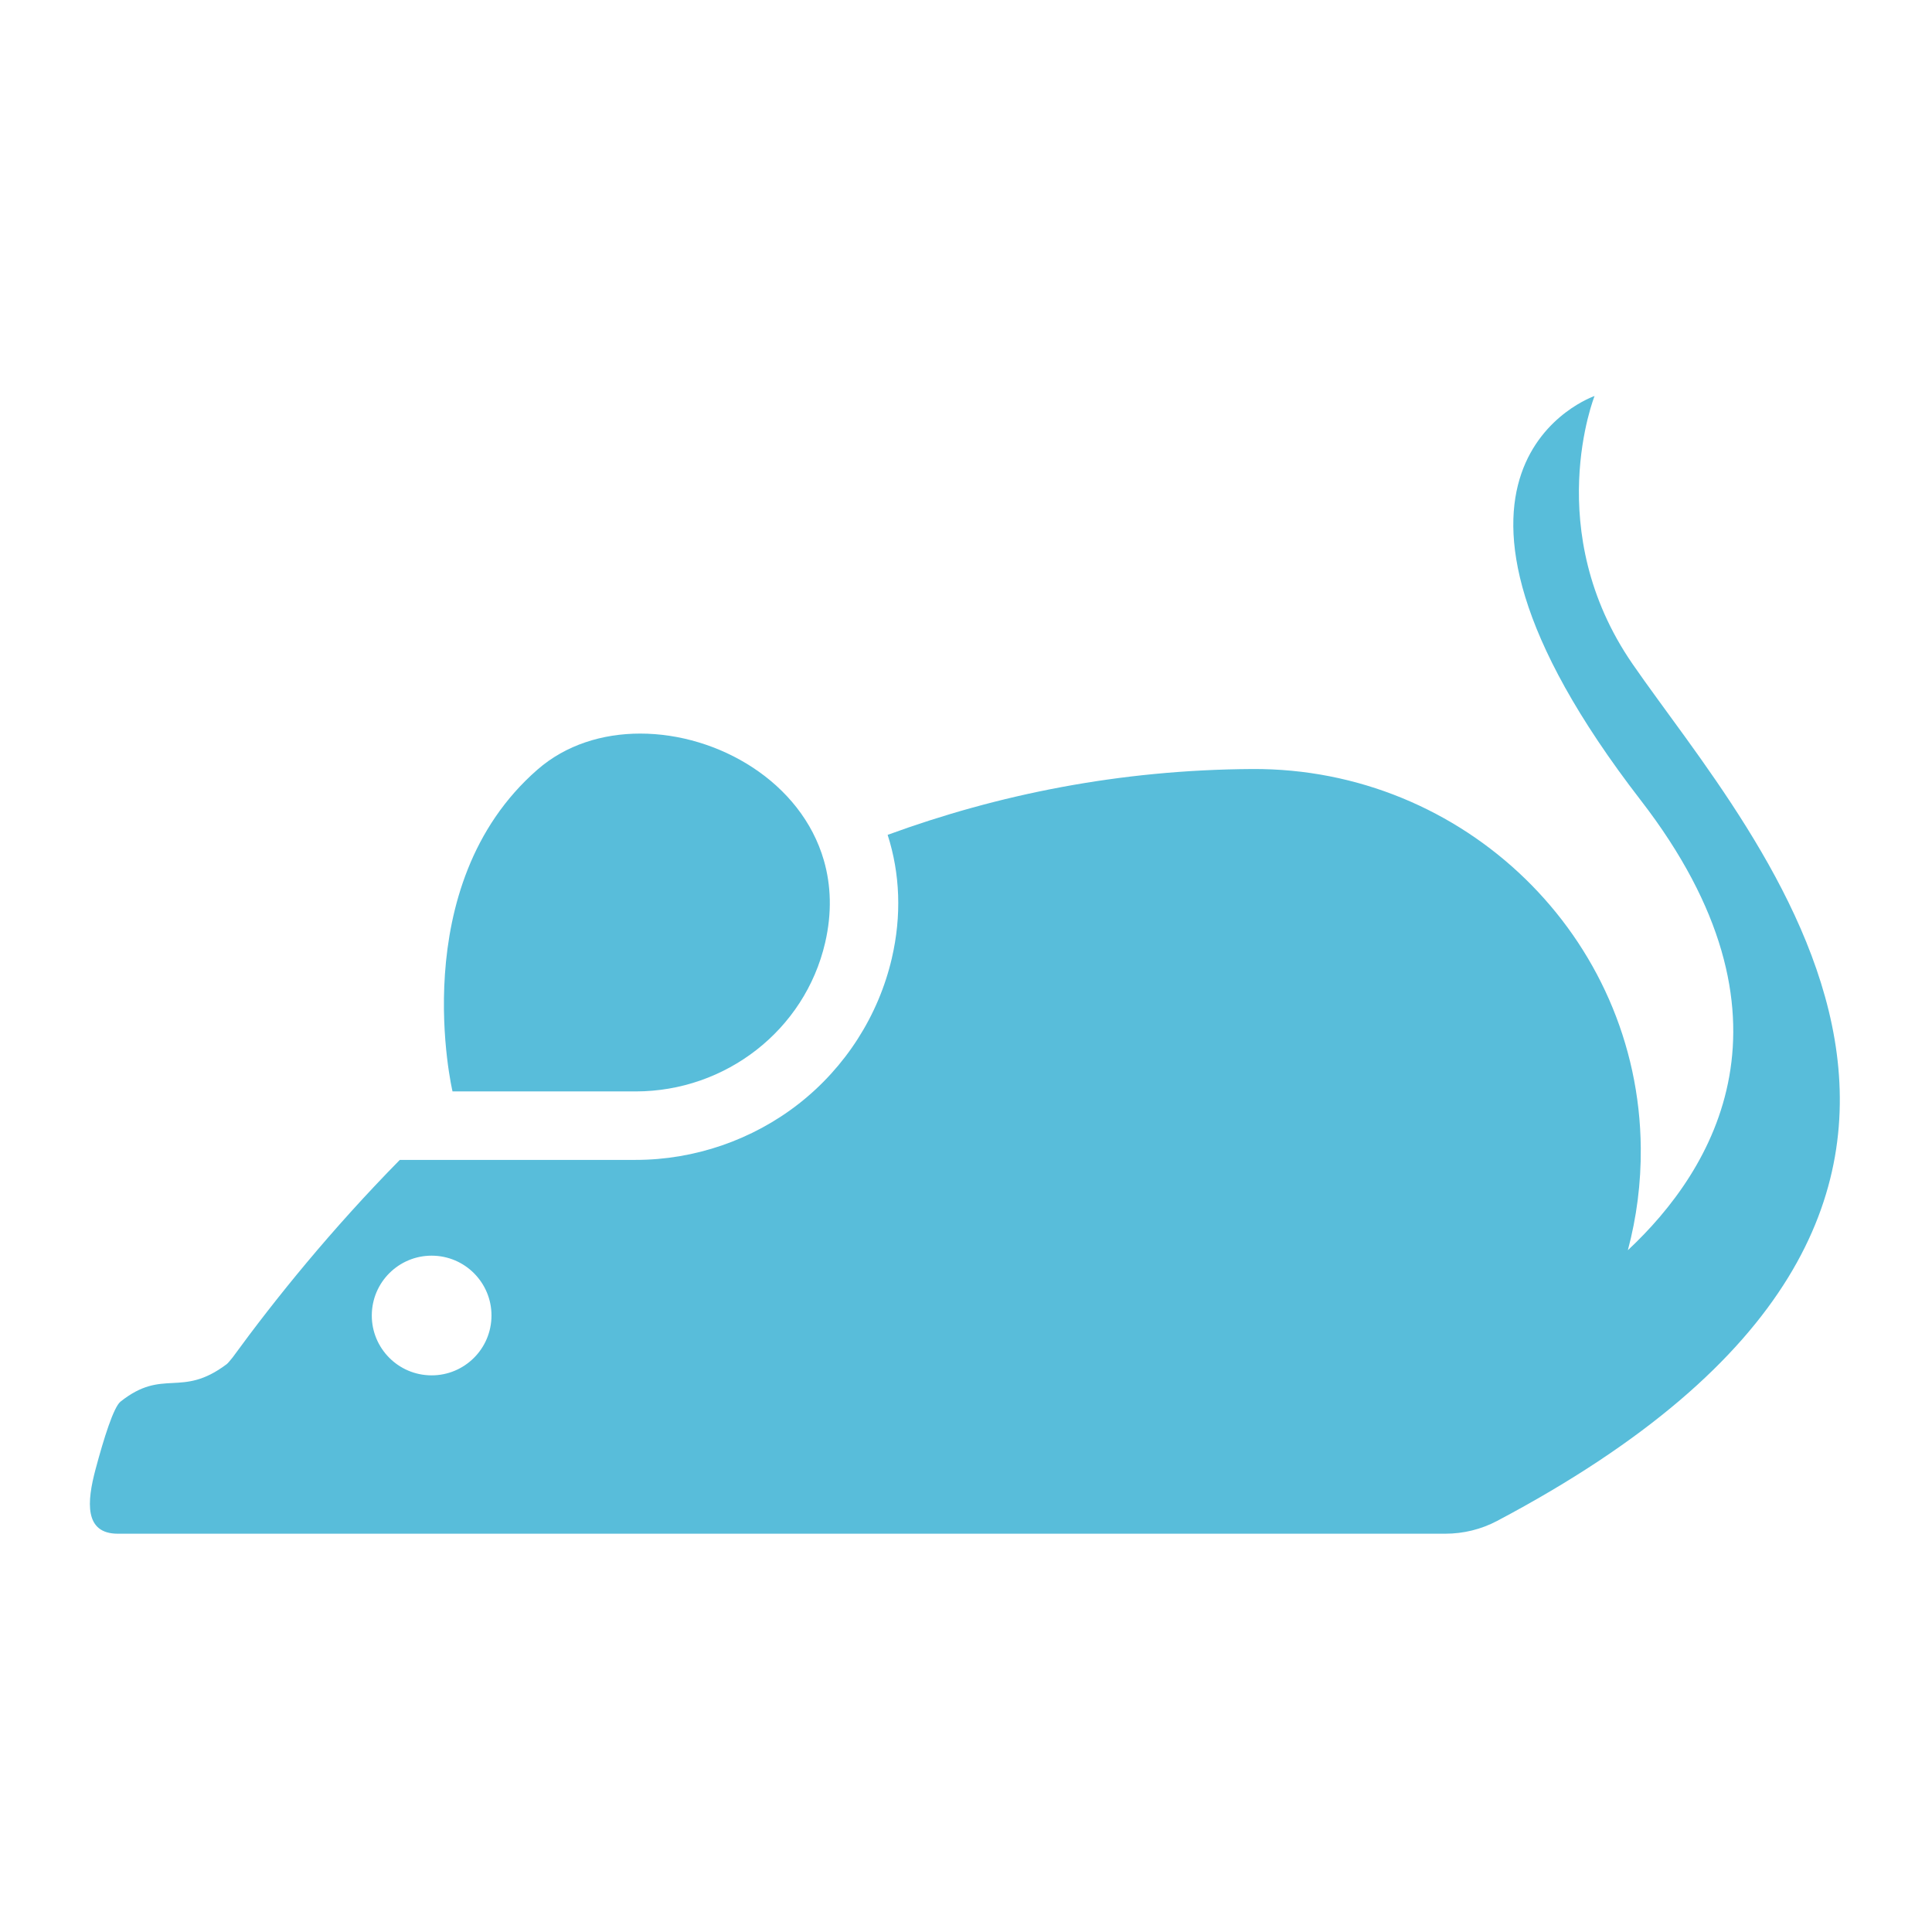<?xml version="1.0" encoding="UTF-8" standalone="no"?>
<!-- Generator: Adobe Illustrator 19.0.0, SVG Export Plug-In . SVG Version: 6.00 Build 0)  -->

<svg
   version="1.1"
   id="Capa_1"
   x="0px"
   y="0px"
   viewBox="0 0 100 100"
   xml:space="preserve"
   inkscape:version="1.1.2 (0a00cf5339, 2022-02-04)"
   sodipodi:docname="icon-animais-laboratorio.svg"
   width="100"
   height="100"
   xmlns:inkscape="http://www.inkscape.org/namespaces/inkscape"
   xmlns:sodipodi="http://sodipodi.sourceforge.net/DTD/sodipodi-0.dtd"
   xmlns="http://www.w3.org/2000/svg"
   xmlns:svg="http://www.w3.org/2000/svg"
   xmlns:rdf="http://www.w3.org/1999/02/22-rdf-syntax-ns#"
   xmlns:cc="http://creativecommons.org/ns#"
   xmlns:dc="http://purl.org/dc/elements/1.1/"><defs
     id="defs41" /><sodipodi:namedview
     pagecolor="#ffffff"
     bordercolor="#666666"
     borderopacity="1"
     objecttolerance="10"
     gridtolerance="10"
     guidetolerance="10"
     inkscape:pageopacity="0"
     inkscape:pageshadow="2"
     inkscape:window-width="1920"
     inkscape:window-height="1043"
     id="namedview39"
     showgrid="false"
     inkscape:zoom="1.6735605"
     inkscape:cx="-28.083837"
     inkscape:cy="6.5728129"
     inkscape:window-x="1920"
     inkscape:window-y="0"
     inkscape:window-maximized="1"
     inkscape:current-layer="Capa_1"
     inkscape:pagecheckerboard="1" /><g
     id="g9"
     transform="translate(0,-412)" /><g
     id="g11"
     transform="translate(0,-412)" /><g
     id="g13"
     transform="translate(0,-412)" /><g
     id="g15"
     transform="translate(0,-412)" /><g
     id="g17"
     transform="translate(0,-412)" /><g
     id="g19"
     transform="translate(0,-412)" /><g
     id="g21"
     transform="translate(0,-412)" /><g
     id="g23"
     transform="translate(0,-412)" /><g
     id="g25"
     transform="translate(0,-412)" /><g
     id="g27"
     transform="translate(0,-412)" /><g
     id="g29"
     transform="translate(0,-412)" /><g
     id="g31"
     transform="translate(0,-412)" /><g
     id="g33"
     transform="translate(0,-412)" /><g
     id="g35"
     transform="translate(0,-412)" /><g
     id="g37"
     transform="translate(0,-412)" /><g
     id="g8576"
     transform="matrix(0.148,0,0,0.148,4.653,4.653)"
     style="opacity:1"><g
       id="g8532"
       style="fill:#58bdda;fill-opacity:1;fill-rule:nonzero"><g
         id="g8534"
         style="fill:#58bdda;fill-opacity:1;fill-rule:nonzero"><path
           id="path8536"
           d="m 49.893,443.325 c -0.948,1.185 -1.71,2.069 -2.076,2.343 -15.98,12.01 -22.065,1.155 -37.096,13.068 -2.432,1.927 -5.852,12.863 -8.728,23.611 -3.051,11.403 -4.03,22.597 7.774,22.597 h 0.954 26.326 350.228 21.397 65.34 c 6.314,0 12.544,-1.516 18.125,-4.469 209.43,-110.773 89.53,-238.558 47.381,-299.686 -32.105,-46.56 -13.294,-93.732 -13.294,-93.732 0,0 -73.648,25.148 16.166,141.399 58.492,75.709 25.561,129.222 -4.522,157.342 3.039,-11.386 4.623,-23.367 4.517,-35.737 -0.632,-73.954 -61.864,-132.955 -135.819,-132.55 -46.553,0.254 -89.093,8.936 -127.575,23.024 4.361,13.554 4.926,28.264 1.469,43.15 -4.661,20.072 -16.239,38.161 -32.599,50.935 -16.18,12.633 -36.417,19.591 -56.986,19.591 h -64.054 -18.434 c -23.825,24.23 -43.343,48.33 -58.494,69.114 z m 70.719,-35.592 c 11.543,0.604 20.411,10.452 19.807,21.995 -0.604,11.543 -10.452,20.411 -21.995,19.807 -11.543,-0.604 -20.411,-10.452 -19.807,-21.995 0.604,-11.543 10.452,-20.411 21.995,-19.807 z"
           inkscape:connector-curvature="0"
           style="fill:#58bdda;fill-opacity:1;fill-rule:nonzero" /><path
           id="path8538"
           d="m 133.414,350.262 h 57.461 c 31.426,0 59.147,-21.383 66.257,-51.995 2.436,-10.488 2.048,-20.151 -0.436,-28.786 -7.871,-27.356 -36.847,-44.365 -64.227,-44.365 -13.197,0 -26.016,3.947 -35.929,12.589 -46.699,40.712 -29.72,112.557 -29.72,112.557 z"
           inkscape:connector-curvature="0"
           style="fill:#58bdda;fill-opacity:1;fill-rule:nonzero" /></g></g><g
       id="g8540" /><g
       id="g8542" /><g
       id="g8544" /><g
       id="g8546" /><g
       id="g8548" /><g
       id="g8550" /><g
       id="g8552" /><g
       id="g8554" /><g
       id="g8556" /><g
       id="g8558" /><g
       id="g8560" /><g
       id="g8562" /><g
       id="g8564" /><g
       id="g8566" /><g
       id="g8568" /></g><g
     transform="matrix(1.25,0,0,-1.25,1640.758,1906.391)"
     inkscape:label="ink_ext_XXXXXX"
     id="g8605"><g
       transform="scale(0.1,0.1)"
       id="g8607" /></g></svg>
